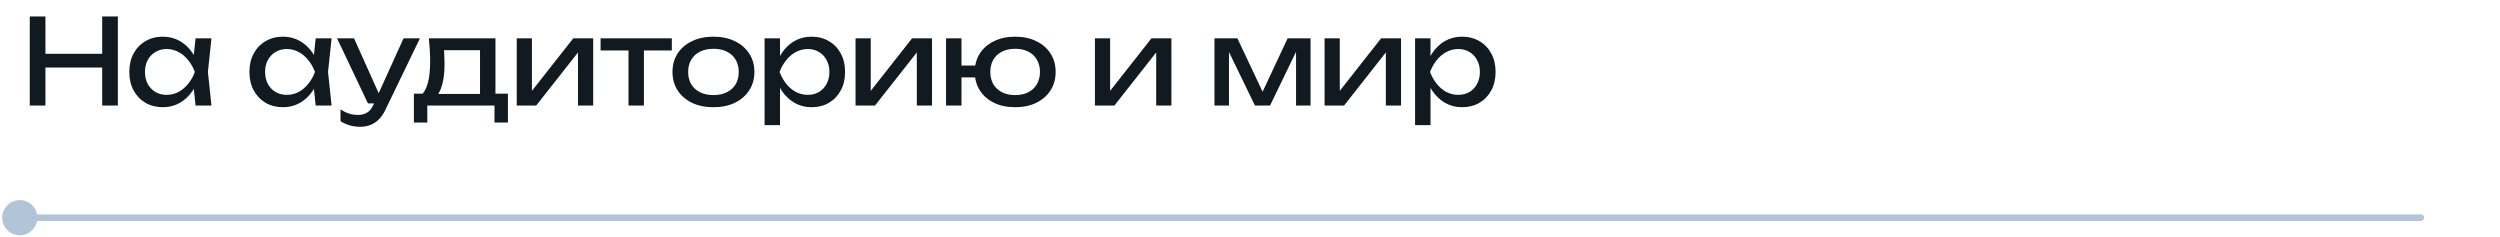 <?xml version="1.0" encoding="UTF-8"?> <svg xmlns="http://www.w3.org/2000/svg" width="379" height="36" viewBox="0 0 379 36" fill="none"><path d="M4.512 2.5H6.888V16H4.512V2.5ZM15.492 2.5H17.868V16H15.492V2.5ZM5.79 8.152H16.626V10.24H5.79V8.152ZM29.646 16L29.25 12.22L29.718 10.906L29.25 9.61L29.646 5.812H32.058L31.518 10.906L32.058 16H29.646ZM30.366 10.906C30.138 11.974 29.76 12.91 29.232 13.714C28.704 14.518 28.05 15.142 27.27 15.586C26.502 16.03 25.644 16.252 24.696 16.252C23.7 16.252 22.818 16.03 22.05 15.586C21.282 15.13 20.682 14.5 20.25 13.696C19.818 12.892 19.602 11.962 19.602 10.906C19.602 9.838 19.818 8.908 20.25 8.116C20.682 7.312 21.282 6.688 22.05 6.244C22.818 5.788 23.7 5.56 24.696 5.56C25.644 5.56 26.502 5.782 27.27 6.226C28.05 6.67 28.704 7.294 29.232 8.098C29.772 8.89 30.15 9.826 30.366 10.906ZM21.978 10.906C21.978 11.59 22.116 12.196 22.392 12.724C22.68 13.24 23.07 13.648 23.562 13.948C24.054 14.236 24.618 14.38 25.254 14.38C25.902 14.38 26.502 14.236 27.054 13.948C27.606 13.648 28.092 13.24 28.512 12.724C28.944 12.196 29.286 11.59 29.538 10.906C29.286 10.222 28.944 9.622 28.512 9.106C28.092 8.578 27.606 8.17 27.054 7.882C26.502 7.582 25.902 7.432 25.254 7.432C24.618 7.432 24.054 7.582 23.562 7.882C23.07 8.17 22.68 8.578 22.392 9.106C22.116 9.622 21.978 10.222 21.978 10.906ZM47.857 16L47.461 12.22L47.929 10.906L47.461 9.61L47.857 5.812H50.269L49.729 10.906L50.269 16H47.857ZM48.577 10.906C48.349 11.974 47.971 12.91 47.443 13.714C46.915 14.518 46.261 15.142 45.481 15.586C44.713 16.03 43.855 16.252 42.907 16.252C41.911 16.252 41.029 16.03 40.261 15.586C39.493 15.13 38.893 14.5 38.461 13.696C38.029 12.892 37.813 11.962 37.813 10.906C37.813 9.838 38.029 8.908 38.461 8.116C38.893 7.312 39.493 6.688 40.261 6.244C41.029 5.788 41.911 5.56 42.907 5.56C43.855 5.56 44.713 5.782 45.481 6.226C46.261 6.67 46.915 7.294 47.443 8.098C47.983 8.89 48.361 9.826 48.577 10.906ZM40.189 10.906C40.189 11.59 40.327 12.196 40.603 12.724C40.891 13.24 41.281 13.648 41.773 13.948C42.265 14.236 42.829 14.38 43.465 14.38C44.113 14.38 44.713 14.236 45.265 13.948C45.817 13.648 46.303 13.24 46.723 12.724C47.155 12.196 47.497 11.59 47.749 10.906C47.497 10.222 47.155 9.622 46.723 9.106C46.303 8.578 45.817 8.17 45.265 7.882C44.713 7.582 44.113 7.432 43.465 7.432C42.829 7.432 42.265 7.582 41.773 7.882C41.281 8.17 40.891 8.578 40.603 9.106C40.327 9.622 40.189 10.222 40.189 10.906ZM54.609 19.222C54.009 19.222 53.463 19.144 52.971 18.988C52.491 18.844 52.041 18.64 51.621 18.376V16.594C52.077 16.882 52.509 17.092 52.917 17.224C53.337 17.356 53.805 17.422 54.321 17.422C54.813 17.422 55.251 17.308 55.635 17.08C56.019 16.864 56.337 16.48 56.589 15.928L61.179 5.812H63.663L58.389 16.72C58.101 17.32 57.759 17.8 57.363 18.16C56.979 18.532 56.553 18.802 56.085 18.97C55.629 19.138 55.137 19.222 54.609 19.222ZM55.779 15.676L51.099 5.812H53.673L58.101 15.676H55.779ZM77.001 14.2V18.574H74.967V16H64.779V18.574H62.745V14.2H65.373L66.021 14.236H73.455L74.031 14.2H77.001ZM65.013 5.812H75.111V15.316H72.771V6.532L73.851 7.612H66.237L67.245 6.82C67.305 7.348 67.341 7.858 67.353 8.35C67.377 8.83 67.389 9.28 67.389 9.7C67.389 11.452 67.149 12.826 66.669 13.822C66.201 14.818 65.541 15.316 64.689 15.316L63.735 14.506C64.719 13.786 65.211 12.034 65.211 9.25C65.211 8.71 65.193 8.152 65.157 7.576C65.121 6.988 65.073 6.4 65.013 5.812ZM78.336 16V5.812H80.64V14.83L79.938 14.668L86.904 5.812H89.928V16H87.624V6.856L88.344 7.036L81.288 16H78.336ZM95.278 6.622H97.618V16H95.278V6.622ZM91.048 5.812H101.848V7.648H91.048V5.812ZM108.158 16.252C106.922 16.252 105.836 16.03 104.9 15.586C103.976 15.13 103.25 14.5 102.722 13.696C102.206 12.892 101.948 11.962 101.948 10.906C101.948 9.838 102.206 8.908 102.722 8.116C103.25 7.312 103.976 6.688 104.9 6.244C105.836 5.788 106.922 5.56 108.158 5.56C109.394 5.56 110.474 5.788 111.398 6.244C112.334 6.688 113.06 7.312 113.576 8.116C114.104 8.908 114.368 9.838 114.368 10.906C114.368 11.962 114.104 12.892 113.576 13.696C113.06 14.5 112.334 15.13 111.398 15.586C110.474 16.03 109.394 16.252 108.158 16.252ZM108.158 14.416C108.95 14.416 109.628 14.272 110.192 13.984C110.768 13.696 111.212 13.294 111.524 12.778C111.836 12.25 111.992 11.626 111.992 10.906C111.992 10.186 111.836 9.568 111.524 9.052C111.212 8.524 110.768 8.116 110.192 7.828C109.628 7.54 108.95 7.396 108.158 7.396C107.378 7.396 106.7 7.54 106.124 7.828C105.548 8.116 105.104 8.524 104.792 9.052C104.48 9.568 104.324 10.186 104.324 10.906C104.324 11.626 104.48 12.25 104.792 12.778C105.104 13.294 105.548 13.696 106.124 13.984C106.7 14.272 107.378 14.416 108.158 14.416ZM115.91 5.812H118.25V9.358L118.142 9.718V11.77L118.25 12.4V18.97H115.91V5.812ZM117.35 10.906C117.578 9.826 117.956 8.89 118.484 8.098C119.012 7.294 119.66 6.67 120.428 6.226C121.208 5.782 122.072 5.56 123.02 5.56C124.016 5.56 124.898 5.788 125.666 6.244C126.434 6.688 127.034 7.312 127.466 8.116C127.898 8.908 128.114 9.838 128.114 10.906C128.114 11.962 127.898 12.892 127.466 13.696C127.034 14.5 126.434 15.13 125.666 15.586C124.898 16.03 124.016 16.252 123.02 16.252C122.072 16.252 121.214 16.03 120.446 15.586C119.678 15.142 119.024 14.518 118.484 13.714C117.956 12.91 117.578 11.974 117.35 10.906ZM125.738 10.906C125.738 10.222 125.594 9.622 125.306 9.106C125.03 8.578 124.646 8.17 124.154 7.882C123.662 7.582 123.098 7.432 122.462 7.432C121.826 7.432 121.226 7.582 120.662 7.882C120.11 8.17 119.624 8.578 119.204 9.106C118.784 9.622 118.442 10.222 118.178 10.906C118.442 11.59 118.784 12.196 119.204 12.724C119.624 13.24 120.11 13.648 120.662 13.948C121.226 14.236 121.826 14.38 122.462 14.38C123.098 14.38 123.662 14.236 124.154 13.948C124.646 13.648 125.03 13.24 125.306 12.724C125.594 12.196 125.738 11.59 125.738 10.906ZM129.701 16V5.812H132.005V14.83L131.303 14.668L138.269 5.812H141.293V16H138.989V6.856L139.709 7.036L132.653 16H129.701ZM153.897 16.252C152.685 16.252 151.617 16.03 150.693 15.586C149.769 15.13 149.049 14.5 148.533 13.696C148.029 12.892 147.777 11.962 147.777 10.906C147.777 9.838 148.029 8.908 148.533 8.116C149.049 7.312 149.769 6.688 150.693 6.244C151.617 5.788 152.685 5.56 153.897 5.56C155.121 5.56 156.189 5.788 157.101 6.244C158.025 6.688 158.745 7.312 159.261 8.116C159.777 8.908 160.035 9.838 160.035 10.906C160.035 11.962 159.777 12.892 159.261 13.696C158.745 14.5 158.025 15.13 157.101 15.586C156.189 16.03 155.121 16.252 153.897 16.252ZM143.421 16V5.812H145.761V16H143.421ZM144.717 11.734V9.934H149.217V11.734H144.717ZM153.897 14.416C154.677 14.416 155.343 14.272 155.895 13.984C156.459 13.696 156.891 13.288 157.191 12.76C157.503 12.232 157.659 11.614 157.659 10.906C157.659 10.186 157.503 9.568 157.191 9.052C156.891 8.524 156.459 8.116 155.895 7.828C155.343 7.54 154.677 7.396 153.897 7.396C153.129 7.396 152.463 7.54 151.899 7.828C151.335 8.116 150.897 8.524 150.585 9.052C150.285 9.568 150.135 10.186 150.135 10.906C150.135 11.614 150.285 12.232 150.585 12.76C150.897 13.288 151.335 13.696 151.899 13.984C152.463 14.272 153.129 14.416 153.897 14.416ZM165.992 16V5.812H168.296V14.83L167.594 14.668L174.56 5.812H177.584V16H175.28V6.856L176 7.036L168.944 16H165.992ZM184.115 16V5.812H187.589L191.873 14.884H190.955L195.203 5.812H198.677V16H196.481V6.586H197.093L192.539 16H190.253L185.699 6.622L186.311 6.604V16H184.115ZM200.806 16V5.812H203.11V14.83L202.408 14.668L209.374 5.812H212.398V16H210.094V6.856L210.814 7.036L203.758 16H200.806ZM214.526 5.812H216.866V9.358L216.758 9.718V11.77L216.866 12.4V18.97H214.526V5.812ZM215.966 10.906C216.194 9.826 216.572 8.89 217.1 8.098C217.628 7.294 218.276 6.67 219.044 6.226C219.824 5.782 220.688 5.56 221.636 5.56C222.632 5.56 223.514 5.788 224.282 6.244C225.05 6.688 225.65 7.312 226.082 8.116C226.514 8.908 226.73 9.838 226.73 10.906C226.73 11.962 226.514 12.892 226.082 13.696C225.65 14.5 225.05 15.13 224.282 15.586C223.514 16.03 222.632 16.252 221.636 16.252C220.688 16.252 219.83 16.03 219.062 15.586C218.294 15.142 217.64 14.518 217.1 13.714C216.572 12.91 216.194 11.974 215.966 10.906ZM224.354 10.906C224.354 10.222 224.21 9.622 223.922 9.106C223.646 8.578 223.262 8.17 222.77 7.882C222.278 7.582 221.714 7.432 221.078 7.432C220.442 7.432 219.842 7.582 219.278 7.882C218.726 8.17 218.24 8.578 217.82 9.106C217.4 9.622 217.058 10.222 216.794 10.906C217.058 11.59 217.4 12.196 217.82 12.724C218.24 13.24 218.726 13.648 219.278 13.948C219.842 14.236 220.442 14.38 221.078 14.38C221.714 14.38 222.278 14.236 222.77 13.948C223.262 13.648 223.646 13.24 223.922 12.724C224.21 12.196 224.354 11.59 224.354 10.906Z" fill="#111921"></path><path d="M0.333 33C0.333 34.473 1.527 35.667 3 35.667C4.473 35.667 5.667 34.473 5.667 33C5.667 31.527 4.473 30.333 3 30.333C1.527 30.333 0.333 31.527 0.333 33ZM367 33.5C367.276 33.5 367.5 33.276 367.5 33C367.5 32.724 367.276 32.5 367 32.5V33.5ZM3 33.5H367V32.5H3V33.5Z" fill="#B2C4D8"></path></svg> 
